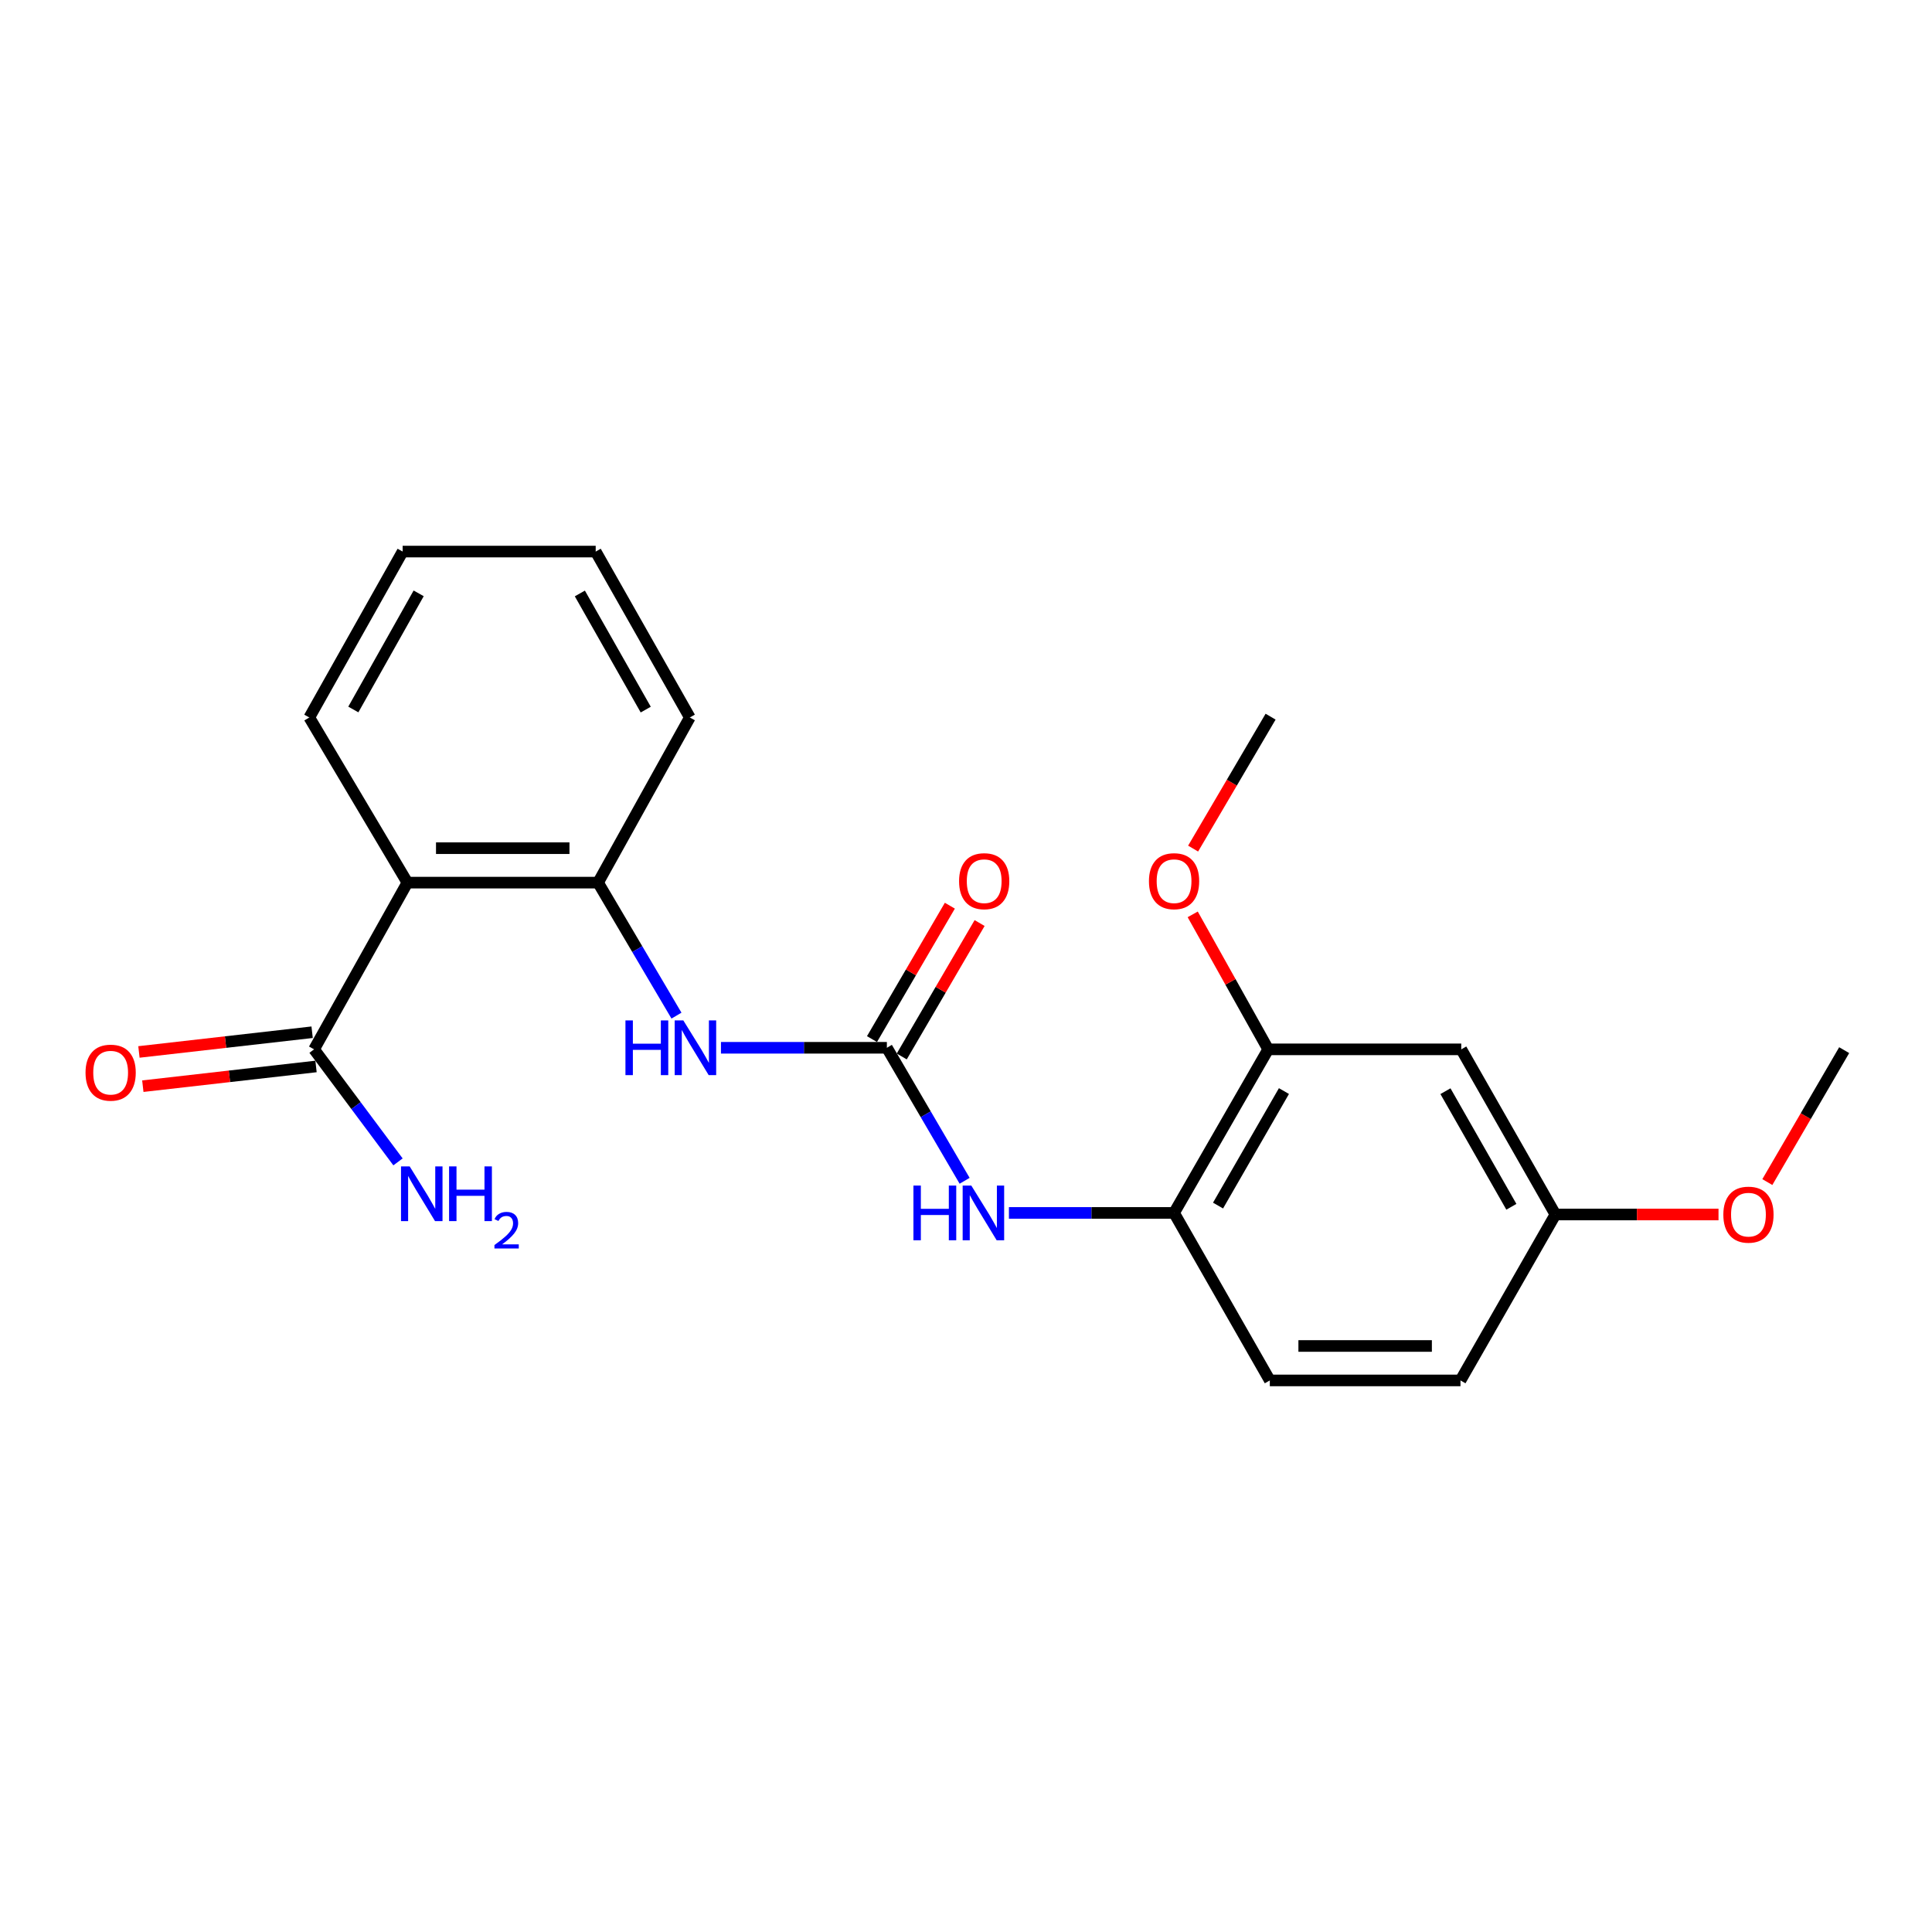 <?xml version='1.0' encoding='iso-8859-1'?>
<svg version='1.1' baseProfile='full'
              xmlns='http://www.w3.org/2000/svg'
                      xmlns:rdkit='http://www.rdkit.org/xml'
                      xmlns:xlink='http://www.w3.org/1999/xlink'
                  xml:space='preserve'
width='1000px' height='1000px' viewBox='0 0 1000 1000'>
<!-- END OF HEADER -->
<rect style='opacity:1.0;fill:#FFFFFF;stroke:none' width='1000' height='1000' x='0' y='0'> </rect>
<path class='bond-3' d='M 459.042,542.329 L 416.106,542.329' style='fill:none;fill-rule:evenodd;stroke:#000000;stroke-width:6px;stroke-linecap:butt;stroke-linejoin:miter;stroke-opacity:1' />
<path class='bond-3' d='M 416.106,542.329 L 373.169,542.329' style='fill:none;fill-rule:evenodd;stroke:#0000FF;stroke-width:6px;stroke-linecap:butt;stroke-linejoin:miter;stroke-opacity:1' />
<path class='bond-4' d='M 459.042,542.329 L 479.164,576.751' style='fill:none;fill-rule:evenodd;stroke:#000000;stroke-width:6px;stroke-linecap:butt;stroke-linejoin:miter;stroke-opacity:1' />
<path class='bond-4' d='M 479.164,576.751 L 499.285,611.173' style='fill:none;fill-rule:evenodd;stroke:#0000FF;stroke-width:6px;stroke-linecap:butt;stroke-linejoin:miter;stroke-opacity:1' />
<path class='bond-8' d='M 466.742,546.823 L 486.893,512.296' style='fill:none;fill-rule:evenodd;stroke:#000000;stroke-width:6px;stroke-linecap:butt;stroke-linejoin:miter;stroke-opacity:1' />
<path class='bond-8' d='M 486.893,512.296 L 507.043,477.769' style='fill:none;fill-rule:evenodd;stroke:#FF0000;stroke-width:6px;stroke-linecap:butt;stroke-linejoin:miter;stroke-opacity:1' />
<path class='bond-8' d='M 451.342,537.835 L 471.492,503.308' style='fill:none;fill-rule:evenodd;stroke:#000000;stroke-width:6px;stroke-linecap:butt;stroke-linejoin:miter;stroke-opacity:1' />
<path class='bond-8' d='M 471.492,503.308 L 491.643,468.781' style='fill:none;fill-rule:evenodd;stroke:#FF0000;stroke-width:6px;stroke-linecap:butt;stroke-linejoin:miter;stroke-opacity:1' />
<path class='bond-0' d='M 210.875,456.849 L 309.559,456.849' style='fill:none;fill-rule:evenodd;stroke:#000000;stroke-width:6px;stroke-linecap:butt;stroke-linejoin:miter;stroke-opacity:1' />
<path class='bond-0' d='M 225.677,439.018 L 294.757,439.018' style='fill:none;fill-rule:evenodd;stroke:#000000;stroke-width:6px;stroke-linecap:butt;stroke-linejoin:miter;stroke-opacity:1' />
<path class='bond-2' d='M 210.875,456.849 L 162.563,543.141' style='fill:none;fill-rule:evenodd;stroke:#000000;stroke-width:6px;stroke-linecap:butt;stroke-linejoin:miter;stroke-opacity:1' />
<path class='bond-15' d='M 210.875,456.849 L 160.096,371.369' style='fill:none;fill-rule:evenodd;stroke:#000000;stroke-width:6px;stroke-linecap:butt;stroke-linejoin:miter;stroke-opacity:1' />
<path class='bond-1' d='M 309.559,456.849 L 329.85,491.269' style='fill:none;fill-rule:evenodd;stroke:#000000;stroke-width:6px;stroke-linecap:butt;stroke-linejoin:miter;stroke-opacity:1' />
<path class='bond-1' d='M 329.85,491.269 L 350.142,525.688' style='fill:none;fill-rule:evenodd;stroke:#0000FF;stroke-width:6px;stroke-linecap:butt;stroke-linejoin:miter;stroke-opacity:1' />
<path class='bond-17' d='M 309.559,456.849 L 357.049,371.369' style='fill:none;fill-rule:evenodd;stroke:#000000;stroke-width:6px;stroke-linecap:butt;stroke-linejoin:miter;stroke-opacity:1' />
<path class='bond-9' d='M 161.554,534.283 L 116.733,539.385' style='fill:none;fill-rule:evenodd;stroke:#000000;stroke-width:6px;stroke-linecap:butt;stroke-linejoin:miter;stroke-opacity:1' />
<path class='bond-9' d='M 116.733,539.385 L 71.912,544.488' style='fill:none;fill-rule:evenodd;stroke:#FF0000;stroke-width:6px;stroke-linecap:butt;stroke-linejoin:miter;stroke-opacity:1' />
<path class='bond-9' d='M 163.571,551.999 L 118.75,557.102' style='fill:none;fill-rule:evenodd;stroke:#000000;stroke-width:6px;stroke-linecap:butt;stroke-linejoin:miter;stroke-opacity:1' />
<path class='bond-9' d='M 118.75,557.102 L 73.928,562.204' style='fill:none;fill-rule:evenodd;stroke:#FF0000;stroke-width:6px;stroke-linecap:butt;stroke-linejoin:miter;stroke-opacity:1' />
<path class='bond-11' d='M 162.563,543.141 L 184.284,572.266' style='fill:none;fill-rule:evenodd;stroke:#000000;stroke-width:6px;stroke-linecap:butt;stroke-linejoin:miter;stroke-opacity:1' />
<path class='bond-11' d='M 184.284,572.266 L 206.005,601.392' style='fill:none;fill-rule:evenodd;stroke:#0000FF;stroke-width:6px;stroke-linecap:butt;stroke-linejoin:miter;stroke-opacity:1' />
<path class='bond-5' d='M 522.216,627.808 L 564.955,627.808' style='fill:none;fill-rule:evenodd;stroke:#0000FF;stroke-width:6px;stroke-linecap:butt;stroke-linejoin:miter;stroke-opacity:1' />
<path class='bond-5' d='M 564.955,627.808 L 607.693,627.808' style='fill:none;fill-rule:evenodd;stroke:#000000;stroke-width:6px;stroke-linecap:butt;stroke-linejoin:miter;stroke-opacity:1' />
<path class='bond-6' d='M 607.693,627.808 L 656.421,543.141' style='fill:none;fill-rule:evenodd;stroke:#000000;stroke-width:6px;stroke-linecap:butt;stroke-linejoin:miter;stroke-opacity:1' />
<path class='bond-6' d='M 630.457,624.003 L 664.566,564.735' style='fill:none;fill-rule:evenodd;stroke:#000000;stroke-width:6px;stroke-linecap:butt;stroke-linejoin:miter;stroke-opacity:1' />
<path class='bond-10' d='M 607.693,627.808 L 657.253,714.507' style='fill:none;fill-rule:evenodd;stroke:#000000;stroke-width:6px;stroke-linecap:butt;stroke-linejoin:miter;stroke-opacity:1' />
<path class='bond-7' d='M 656.421,543.141 L 756.344,543.141' style='fill:none;fill-rule:evenodd;stroke:#000000;stroke-width:6px;stroke-linecap:butt;stroke-linejoin:miter;stroke-opacity:1' />
<path class='bond-14' d='M 656.421,543.141 L 636.883,508.207' style='fill:none;fill-rule:evenodd;stroke:#000000;stroke-width:6px;stroke-linecap:butt;stroke-linejoin:miter;stroke-opacity:1' />
<path class='bond-14' d='M 636.883,508.207 L 617.344,473.273' style='fill:none;fill-rule:evenodd;stroke:#FF0000;stroke-width:6px;stroke-linecap:butt;stroke-linejoin:miter;stroke-opacity:1' />
<path class='bond-22' d='M 756.344,543.141 L 805.082,628.621' style='fill:none;fill-rule:evenodd;stroke:#000000;stroke-width:6px;stroke-linecap:butt;stroke-linejoin:miter;stroke-opacity:1' />
<path class='bond-22' d='M 748.165,564.795 L 782.282,624.631' style='fill:none;fill-rule:evenodd;stroke:#000000;stroke-width:6px;stroke-linecap:butt;stroke-linejoin:miter;stroke-opacity:1' />
<path class='bond-13' d='M 657.253,714.507 L 755.938,714.507' style='fill:none;fill-rule:evenodd;stroke:#000000;stroke-width:6px;stroke-linecap:butt;stroke-linejoin:miter;stroke-opacity:1' />
<path class='bond-13' d='M 672.056,696.676 L 741.135,696.676' style='fill:none;fill-rule:evenodd;stroke:#000000;stroke-width:6px;stroke-linecap:butt;stroke-linejoin:miter;stroke-opacity:1' />
<path class='bond-12' d='M 805.082,628.621 L 755.938,714.507' style='fill:none;fill-rule:evenodd;stroke:#000000;stroke-width:6px;stroke-linecap:butt;stroke-linejoin:miter;stroke-opacity:1' />
<path class='bond-16' d='M 805.082,628.621 L 847.29,628.621' style='fill:none;fill-rule:evenodd;stroke:#000000;stroke-width:6px;stroke-linecap:butt;stroke-linejoin:miter;stroke-opacity:1' />
<path class='bond-16' d='M 847.29,628.621 L 889.497,628.621' style='fill:none;fill-rule:evenodd;stroke:#FF0000;stroke-width:6px;stroke-linecap:butt;stroke-linejoin:miter;stroke-opacity:1' />
<path class='bond-18' d='M 617.553,439.23 L 637.606,405.087' style='fill:none;fill-rule:evenodd;stroke:#FF0000;stroke-width:6px;stroke-linecap:butt;stroke-linejoin:miter;stroke-opacity:1' />
<path class='bond-18' d='M 637.606,405.087 L 657.66,370.943' style='fill:none;fill-rule:evenodd;stroke:#000000;stroke-width:6px;stroke-linecap:butt;stroke-linejoin:miter;stroke-opacity:1' />
<path class='bond-23' d='M 160.096,371.369 L 208.408,285.493' style='fill:none;fill-rule:evenodd;stroke:#000000;stroke-width:6px;stroke-linecap:butt;stroke-linejoin:miter;stroke-opacity:1' />
<path class='bond-23' d='M 182.883,367.231 L 216.702,307.117' style='fill:none;fill-rule:evenodd;stroke:#000000;stroke-width:6px;stroke-linecap:butt;stroke-linejoin:miter;stroke-opacity:1' />
<path class='bond-19' d='M 914.77,611.84 L 934.658,577.698' style='fill:none;fill-rule:evenodd;stroke:#FF0000;stroke-width:6px;stroke-linecap:butt;stroke-linejoin:miter;stroke-opacity:1' />
<path class='bond-19' d='M 934.658,577.698 L 954.545,543.557' style='fill:none;fill-rule:evenodd;stroke:#000000;stroke-width:6px;stroke-linecap:butt;stroke-linejoin:miter;stroke-opacity:1' />
<path class='bond-21' d='M 357.049,371.369 L 308.331,285.493' style='fill:none;fill-rule:evenodd;stroke:#000000;stroke-width:6px;stroke-linecap:butt;stroke-linejoin:miter;stroke-opacity:1' />
<path class='bond-21' d='M 334.232,367.286 L 300.13,307.173' style='fill:none;fill-rule:evenodd;stroke:#000000;stroke-width:6px;stroke-linecap:butt;stroke-linejoin:miter;stroke-opacity:1' />
<path class='bond-20' d='M 208.408,285.493 L 308.331,285.493' style='fill:none;fill-rule:evenodd;stroke:#000000;stroke-width:6px;stroke-linecap:butt;stroke-linejoin:miter;stroke-opacity:1' />
<path  class='atom-4' d='M 323.732 528.169
L 327.572 528.169
L 327.572 540.209
L 342.052 540.209
L 342.052 528.169
L 345.892 528.169
L 345.892 556.489
L 342.052 556.489
L 342.052 543.409
L 327.572 543.409
L 327.572 556.489
L 323.732 556.489
L 323.732 528.169
' fill='#0000FF'/>
<path  class='atom-4' d='M 353.692 528.169
L 362.972 543.169
Q 363.892 544.649, 365.372 547.329
Q 366.852 550.009, 366.932 550.169
L 366.932 528.169
L 370.692 528.169
L 370.692 556.489
L 366.812 556.489
L 356.852 540.089
Q 355.692 538.169, 354.452 535.969
Q 353.252 533.769, 352.892 533.089
L 352.892 556.489
L 349.212 556.489
L 349.212 528.169
L 353.692 528.169
' fill='#0000FF'/>
<path  class='atom-5' d='M 472.789 613.648
L 476.629 613.648
L 476.629 625.688
L 491.109 625.688
L 491.109 613.648
L 494.949 613.648
L 494.949 641.968
L 491.109 641.968
L 491.109 628.888
L 476.629 628.888
L 476.629 641.968
L 472.789 641.968
L 472.789 613.648
' fill='#0000FF'/>
<path  class='atom-5' d='M 502.749 613.648
L 512.029 628.648
Q 512.949 630.128, 514.429 632.808
Q 515.909 635.488, 515.989 635.648
L 515.989 613.648
L 519.749 613.648
L 519.749 641.968
L 515.869 641.968
L 505.909 625.568
Q 504.749 623.648, 503.509 621.448
Q 502.309 619.248, 501.949 618.568
L 501.949 641.968
L 498.269 641.968
L 498.269 613.648
L 502.749 613.648
' fill='#0000FF'/>
<path  class='atom-9' d='M 496.415 456.097
Q 496.415 449.297, 499.775 445.497
Q 503.135 441.697, 509.415 441.697
Q 515.695 441.697, 519.055 445.497
Q 522.415 449.297, 522.415 456.097
Q 522.415 462.977, 519.015 466.897
Q 515.615 470.777, 509.415 470.777
Q 503.175 470.777, 499.775 466.897
Q 496.415 463.017, 496.415 456.097
M 509.415 467.577
Q 513.735 467.577, 516.055 464.697
Q 518.415 461.777, 518.415 456.097
Q 518.415 450.537, 516.055 447.737
Q 513.735 444.897, 509.415 444.897
Q 505.095 444.897, 502.735 447.697
Q 500.415 450.497, 500.415 456.097
Q 500.415 461.817, 502.735 464.697
Q 505.095 467.577, 509.415 467.577
' fill='#FF0000'/>
<path  class='atom-10' d='M 44.271 555.207
Q 44.271 548.407, 47.631 544.607
Q 50.991 540.807, 57.271 540.807
Q 63.551 540.807, 66.911 544.607
Q 70.271 548.407, 70.271 555.207
Q 70.271 562.087, 66.871 566.007
Q 63.471 569.887, 57.271 569.887
Q 51.031 569.887, 47.631 566.007
Q 44.271 562.127, 44.271 555.207
M 57.271 566.687
Q 61.591 566.687, 63.911 563.807
Q 66.271 560.887, 66.271 555.207
Q 66.271 549.647, 63.911 546.847
Q 61.591 544.007, 57.271 544.007
Q 52.951 544.007, 50.591 546.807
Q 48.271 549.607, 48.271 555.207
Q 48.271 560.927, 50.591 563.807
Q 52.951 566.687, 57.271 566.687
' fill='#FF0000'/>
<path  class='atom-12' d='M 212.044 603.723
L 221.324 618.723
Q 222.244 620.203, 223.724 622.883
Q 225.204 625.563, 225.284 625.723
L 225.284 603.723
L 229.044 603.723
L 229.044 632.043
L 225.164 632.043
L 215.204 615.643
Q 214.044 613.723, 212.804 611.523
Q 211.604 609.323, 211.244 608.643
L 211.244 632.043
L 207.564 632.043
L 207.564 603.723
L 212.044 603.723
' fill='#0000FF'/>
<path  class='atom-12' d='M 232.444 603.723
L 236.284 603.723
L 236.284 615.763
L 250.764 615.763
L 250.764 603.723
L 254.604 603.723
L 254.604 632.043
L 250.764 632.043
L 250.764 618.963
L 236.284 618.963
L 236.284 632.043
L 232.444 632.043
L 232.444 603.723
' fill='#0000FF'/>
<path  class='atom-12' d='M 255.977 631.049
Q 256.664 629.28, 258.3 628.303
Q 259.937 627.3, 262.208 627.3
Q 265.032 627.3, 266.616 628.831
Q 268.2 630.363, 268.2 633.082
Q 268.2 635.854, 266.141 638.441
Q 264.108 641.028, 259.884 644.091
L 268.517 644.091
L 268.517 646.203
L 255.924 646.203
L 255.924 644.434
Q 259.409 641.952, 261.468 640.104
Q 263.554 638.256, 264.557 636.593
Q 265.56 634.93, 265.56 633.214
Q 265.56 631.419, 264.663 630.415
Q 263.765 629.412, 262.208 629.412
Q 260.703 629.412, 259.7 630.019
Q 258.696 630.627, 257.984 631.973
L 255.977 631.049
' fill='#0000FF'/>
<path  class='atom-15' d='M 594.693 456.097
Q 594.693 449.297, 598.053 445.497
Q 601.413 441.697, 607.693 441.697
Q 613.973 441.697, 617.333 445.497
Q 620.693 449.297, 620.693 456.097
Q 620.693 462.977, 617.293 466.897
Q 613.893 470.777, 607.693 470.777
Q 601.453 470.777, 598.053 466.897
Q 594.693 463.017, 594.693 456.097
M 607.693 467.577
Q 612.013 467.577, 614.333 464.697
Q 616.693 461.777, 616.693 456.097
Q 616.693 450.537, 614.333 447.737
Q 612.013 444.897, 607.693 444.897
Q 603.373 444.897, 601.013 447.697
Q 598.693 450.497, 598.693 456.097
Q 598.693 461.817, 601.013 464.697
Q 603.373 467.577, 607.693 467.577
' fill='#FF0000'/>
<path  class='atom-17' d='M 891.995 628.701
Q 891.995 621.901, 895.355 618.101
Q 898.715 614.301, 904.995 614.301
Q 911.275 614.301, 914.635 618.101
Q 917.995 621.901, 917.995 628.701
Q 917.995 635.581, 914.595 639.501
Q 911.195 643.381, 904.995 643.381
Q 898.755 643.381, 895.355 639.501
Q 891.995 635.621, 891.995 628.701
M 904.995 640.181
Q 909.315 640.181, 911.635 637.301
Q 913.995 634.381, 913.995 628.701
Q 913.995 623.141, 911.635 620.341
Q 909.315 617.501, 904.995 617.501
Q 900.675 617.501, 898.315 620.301
Q 895.995 623.101, 895.995 628.701
Q 895.995 634.421, 898.315 637.301
Q 900.675 640.181, 904.995 640.181
' fill='#FF0000'/>
</svg>
